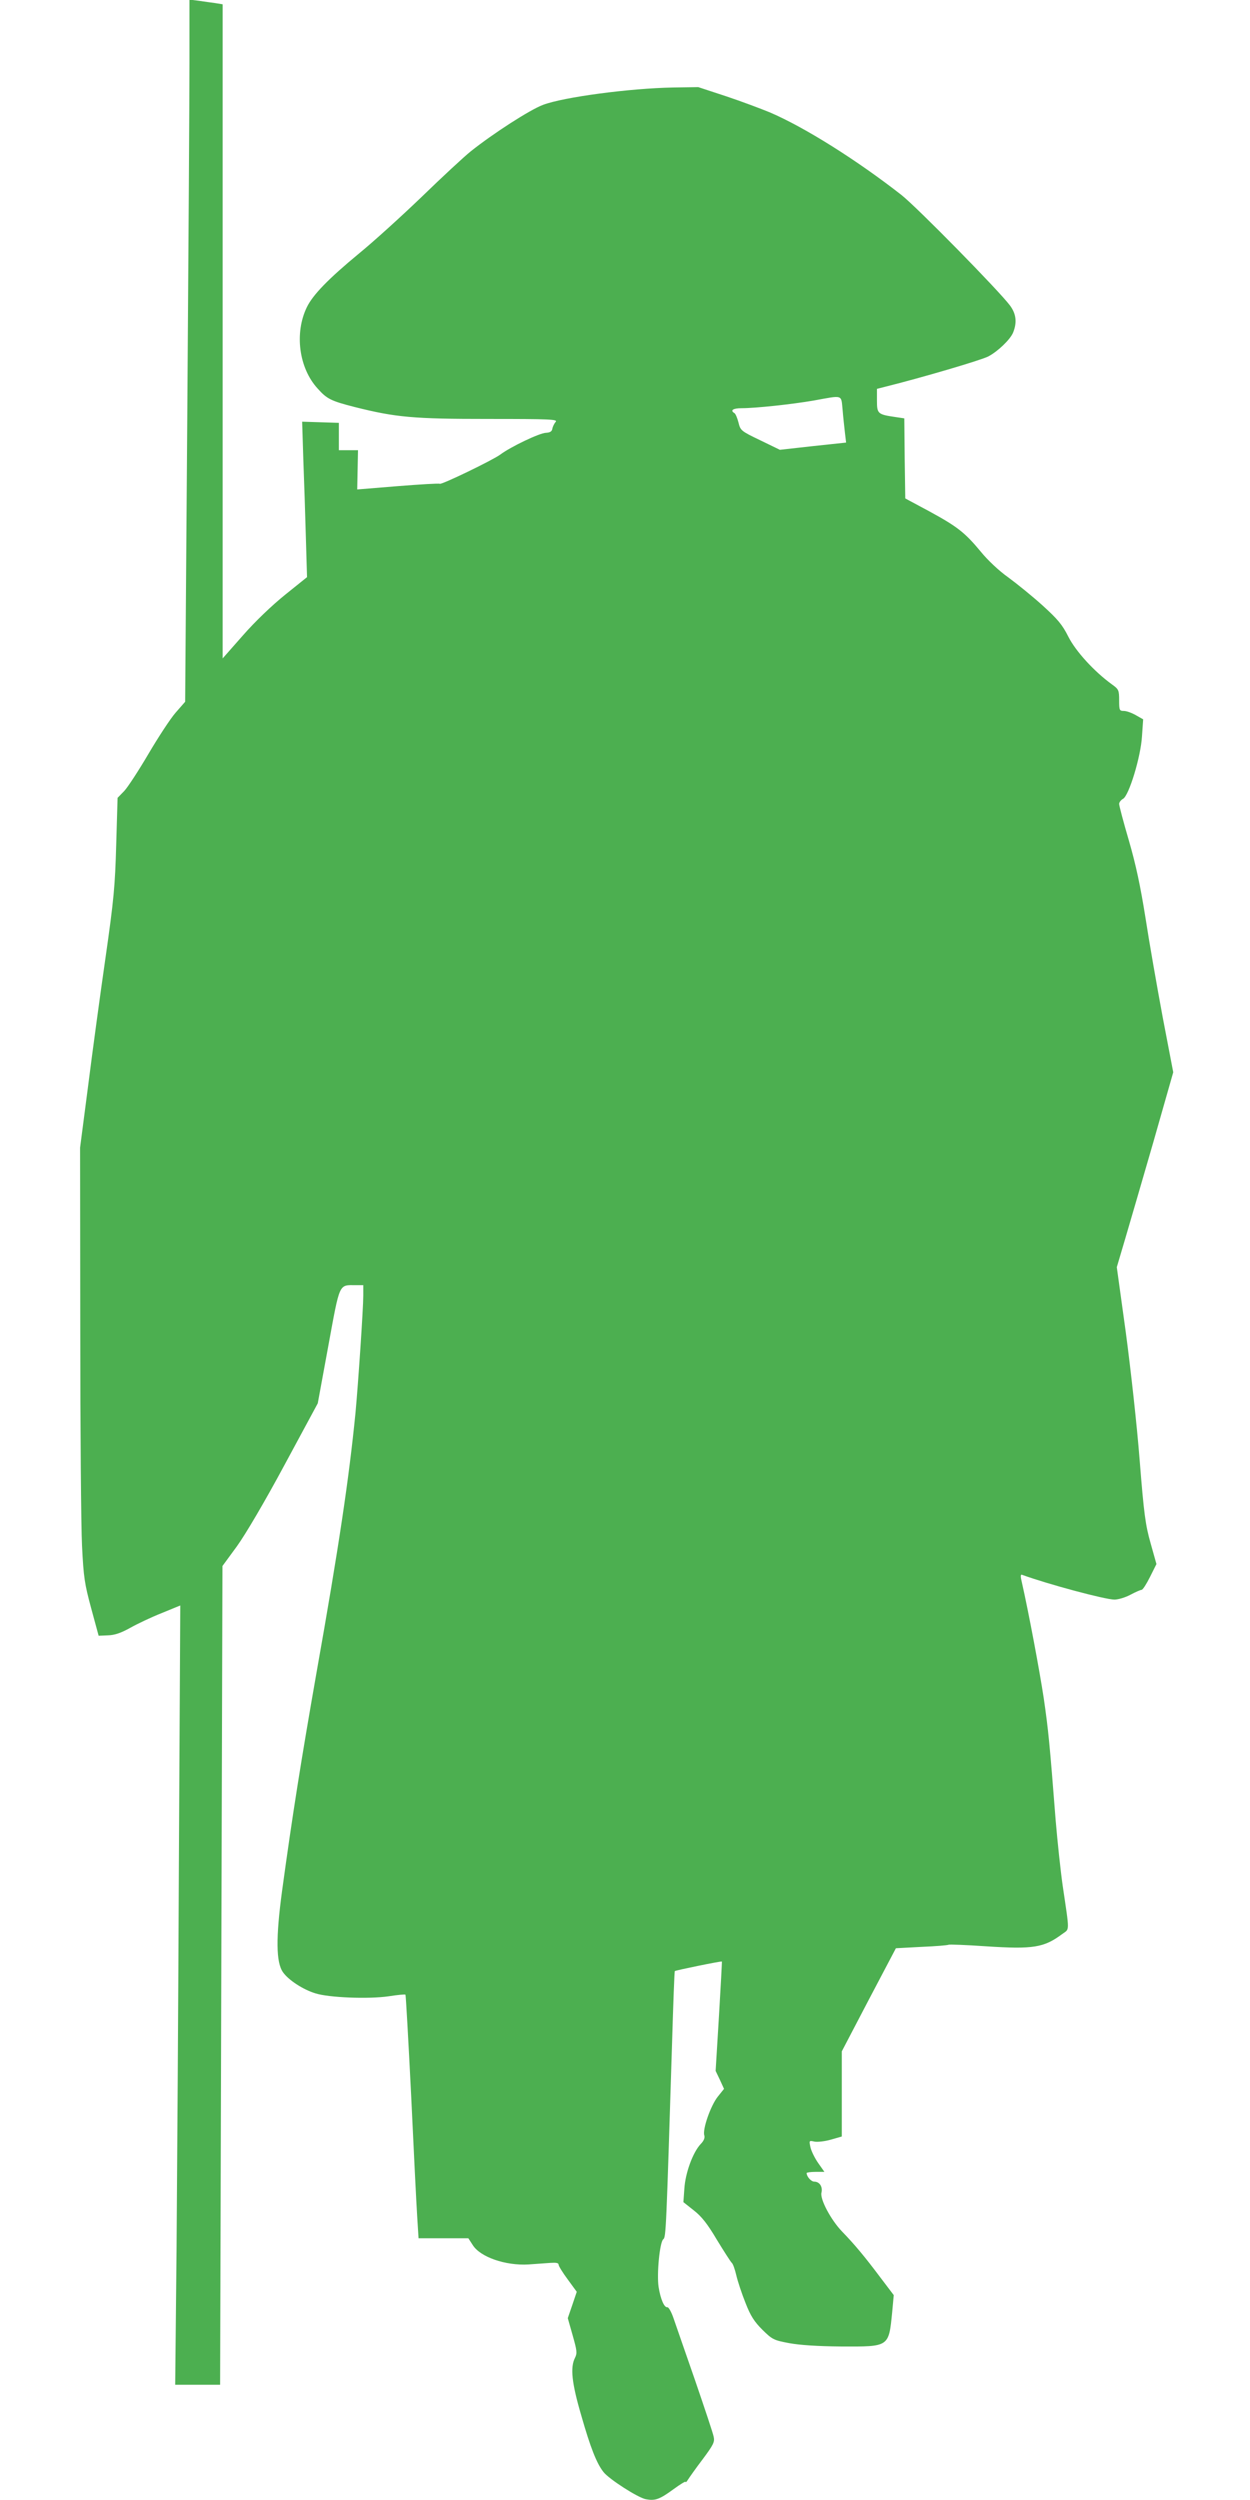 <?xml version="1.0" standalone="no"?>
<!DOCTYPE svg PUBLIC "-//W3C//DTD SVG 20010904//EN"
 "http://www.w3.org/TR/2001/REC-SVG-20010904/DTD/svg10.dtd">
<svg version="1.0" xmlns="http://www.w3.org/2000/svg"
 width="640pt" height="1280pt" viewBox="0 0 640 1280"
 preserveAspectRatio="xMidYMid meet">
<g transform="translate(0,1280) scale(0.1,-0.1)"
fill="#4caf50" stroke="none">
<path d="M970 12479 c0 -178 -5 -987 -11 -1798 l-11 -1474 -49 -56 c-27 -31
-89 -126 -139 -211 -50 -85 -106 -171 -124 -190 l-34 -35 -7 -240 c-6 -212
-12 -280 -55 -580 -27 -187 -67 -482 -89 -656 l-41 -315 1 -930 c0 -511 4
-1010 9 -1109 8 -162 13 -194 47 -320 l38 -140 48 2 c34 1 66 12 113 38 37 21
109 55 162 76 l95 39 -7 -1298 c-3 -713 -9 -1611 -12 -1994 l-7 -698 115 0
115 0 6 2096 6 2096 74 101 c44 61 143 229 244 417 l170 315 54 294 c60 327
53 311 140 311 l39 0 0 -53 c0 -66 -26 -452 -40 -602 -33 -333 -84 -679 -200
-1332 -78 -445 -123 -727 -176 -1116 -32 -238 -31 -365 5 -415 28 -40 103 -89
166 -108 68 -22 273 -30 375 -15 45 7 84 11 86 8 2 -2 15 -233 29 -513 13
-280 27 -560 31 -622 l7 -112 128 0 127 0 22 -34 c38 -62 168 -107 286 -100
38 3 88 6 112 8 29 2 42 0 42 -9 0 -7 21 -41 47 -76 l46 -63 -23 -68 -23 -67
25 -88 c22 -78 24 -91 12 -115 -25 -49 -17 -128 32 -295 47 -165 79 -246 114
-290 28 -36 177 -132 217 -139 47 -9 70 -1 141 51 34 25 62 42 62 38 1 -5 6 1
13 12 7 11 40 58 75 104 55 74 62 88 56 115 -3 17 -47 148 -96 291 -50 143
-99 286 -110 317 -11 32 -25 56 -31 55 -16 -3 -35 41 -45 104 -10 67 6 230 24
244 14 10 15 46 45 1005 6 201 12 366 14 368 4 4 238 52 241 49 1 -1 -6 -128
-15 -281 l-17 -279 22 -46 21 -46 -32 -40 c-36 -45 -79 -167 -69 -198 4 -12
-2 -28 -19 -45 -40 -43 -78 -148 -83 -227 l-5 -70 53 -42 c40 -31 70 -69 118
-150 36 -59 70 -112 76 -118 7 -5 17 -35 24 -65 7 -30 28 -94 47 -141 26 -67
45 -96 87 -138 50 -49 57 -53 137 -68 55 -10 146 -16 264 -17 249 -1 245 -4
263 176 l8 87 -72 95 c-75 100 -128 164 -193 231 -56 58 -114 166 -105 199 7
30 -10 56 -37 56 -16 0 -39 26 -39 44 0 3 21 6 46 6 l45 0 -31 44 c-17 24 -35
60 -40 80 -8 37 -8 37 20 31 15 -3 53 1 84 10 l56 16 0 218 0 218 138 264 139
264 131 7 c72 3 134 8 139 11 4 2 90 -1 190 -8 244 -16 298 -7 392 63 38 28
38 3 2 247 -11 77 -27 228 -36 335 -31 397 -37 459 -61 625 -22 145 -78 443
-112 593 -8 32 -7 42 1 39 131 -48 426 -127 473 -127 19 0 56 11 82 25 26 14
52 25 57 25 6 0 25 30 43 66 l33 66 -30 107 c-26 92 -34 147 -56 426 -14 179
-46 467 -71 654 l-46 333 42 142 c23 77 88 302 145 498 l102 358 -54 282 c-29
156 -69 384 -88 508 -26 163 -49 272 -85 396 -28 95 -50 179 -50 188 0 8 9 20
20 26 30 16 91 215 97 321 l6 86 -37 21 c-21 12 -48 22 -62 22 -22 0 -24 3
-24 54 0 52 -2 57 -37 82 -91 66 -185 169 -223 244 -31 62 -55 90 -132 160
-52 47 -131 111 -176 144 -47 33 -106 89 -140 131 -82 99 -121 129 -264 207
l-123 66 -3 205 -2 205 -47 7 c-89 13 -93 17 -93 84 l0 60 43 11 c185 46 491
136 527 155 48 25 112 86 127 122 21 52 16 96 -16 139 -55 74 -476 503 -556
566 -229 179 -495 346 -672 422 -46 19 -147 57 -225 83 l-143 47 -129 -2
c-221 -4 -561 -49 -666 -89 -67 -25 -256 -147 -370 -238 -36 -29 -148 -133
-250 -232 -102 -98 -246 -229 -322 -291 -156 -129 -236 -211 -267 -275 -64
-132 -41 -311 55 -416 48 -54 69 -64 190 -95 211 -53 300 -61 686 -61 316 0
355 -2 343 -15 -7 -8 -15 -24 -17 -35 -2 -14 -12 -20 -33 -21 -33 -1 -181 -72
-233 -111 -39 -29 -300 -155 -310 -150 -4 3 -101 -3 -215 -12 l-208 -17 2 101
2 100 -49 0 -49 0 0 70 0 70 -94 3 -94 3 6 -193 c4 -106 10 -285 13 -398 l6
-205 -112 -90 c-68 -55 -153 -136 -216 -208 l-104 -118 0 1675 0 1674 -37 6
c-21 3 -59 8 -85 12 l-48 6 0 -323z m3344 -1776 c3 -38 9 -91 12 -118 l6 -51
-169 -18 -170 -19 -101 49 c-98 47 -101 50 -111 91 -6 23 -15 45 -21 48 -23
14 -7 25 37 25 73 0 257 20 368 39 154 28 141 32 149 -46z"/>
</g>
</svg>
